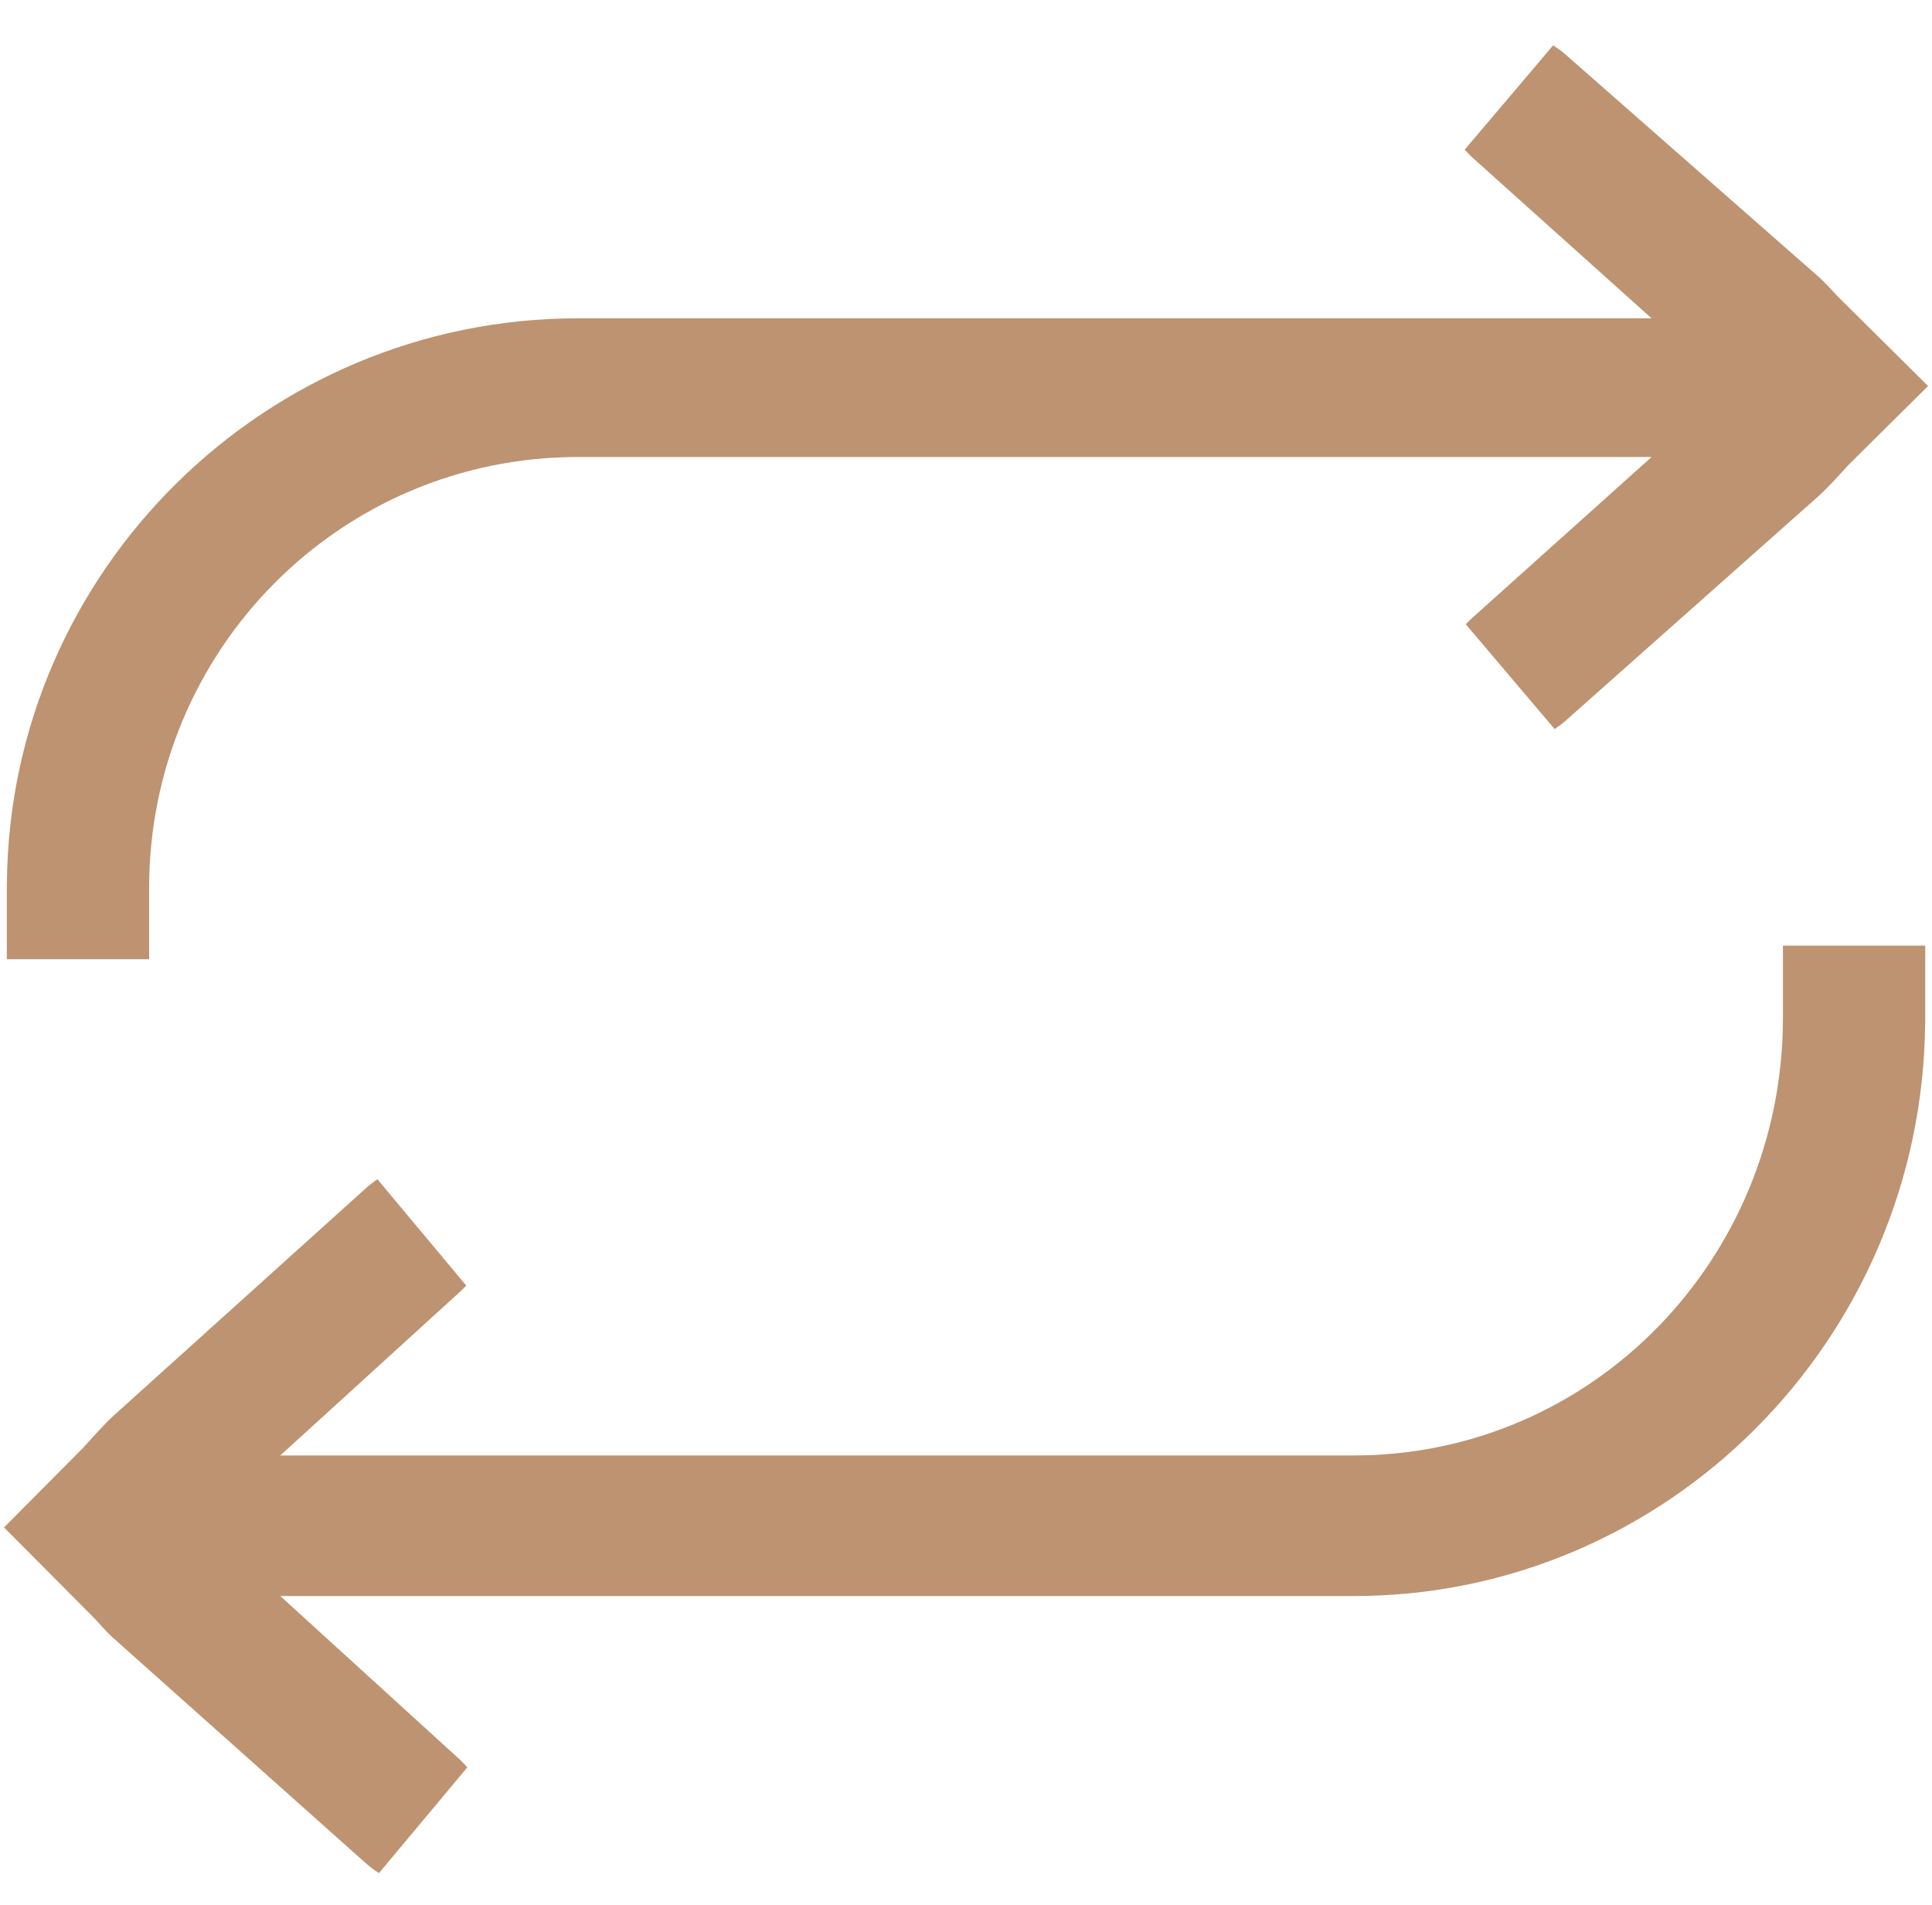 <svg width="142" height="140" viewBox="0 0 142 140" fill="none" xmlns="http://www.w3.org/2000/svg">
<path d="M1.002 65.313H10.46V70H1.002V65.313Z" fill="#BD9371"/>
<path d="M114.244 4C114.416 4.116 114.581 4.245 114.74 4.387L133.408 20.784C134.38 21.656 139.319 27.188 139.319 28.491C139.318 29.795 134.38 35.146 133.408 36.018L114.74 52.596C114.614 52.709 114.482 52.811 114.347 52.908L108.412 45.909C108.463 45.859 108.517 45.809 108.571 45.761L122.694 33.088H42.496C24.701 33.088 10.46 47.524 10.46 65.268C10.459 67.806 8.159 69.865 5.613 69.865C3.067 69.865 1.002 67.807 1.002 65.268C1.002 42.455 19.616 23.895 42.496 23.894H122.694L108.571 11.222C108.485 11.145 108.404 11.063 108.325 10.98L114.244 4Z" fill="#BD9371"/>
<path d="M133.348 20.784L141.002 28.371L133.348 35.958L125.693 28.371L133.348 20.784Z" fill="#BD9371"/>
<path d="M114.525 3.586C114.713 3.713 114.894 3.855 115.068 4.011L133.737 20.408L133.741 20.412L133.979 20.638C134.242 20.898 134.611 21.287 135.035 21.753L141.712 28.371L135.866 34.165C134.932 35.206 134.098 36.069 133.741 36.39L133.74 36.392L115.071 52.97C114.929 53.097 114.782 53.211 114.639 53.315L114.265 53.584L107.73 45.879L108.061 45.553C108.12 45.494 108.18 45.44 108.237 45.389L121.389 33.588H42.496C24.98 33.588 10.96 47.797 10.96 65.269V70.5H0.502V64.812H0.508C0.754 41.931 19.494 23.395 42.496 23.395H121.389L108.237 11.594C108.137 11.504 108.046 11.411 107.965 11.327L107.652 11.002L113.863 3.677L114.153 3.334L114.525 3.586ZM9.96 68.188C9.57 68.704 9.085 69.149 8.534 69.5H9.96V68.188ZM1.54 65.812C1.808 67.816 3.527 69.365 5.613 69.365L5.828 69.359C7.854 69.257 9.628 67.726 9.917 65.812H1.54ZM1.502 69.5H2.764C2.277 69.174 1.85 68.765 1.502 68.296V69.5ZM109.011 10.944L124 24.395H42.496C20.043 24.395 1.754 42.486 1.508 64.812H9.965C10.206 47.005 24.573 32.588 42.496 32.588H124L109.104 45.953L114.414 52.215L132.677 35.997L124.983 28.371L132.643 20.777L114.41 4.763L114.406 4.759C114.378 4.733 114.347 4.71 114.318 4.686L109.011 10.944ZM126.404 28.371L133.348 35.254L135.142 33.476C135.533 33.039 135.945 32.57 136.346 32.094C137.019 31.295 137.655 30.491 138.119 29.812C138.352 29.473 138.534 29.173 138.657 28.929C138.757 28.731 138.798 28.605 138.812 28.538L138.818 28.491C138.818 28.452 138.789 28.313 138.656 28.043C138.533 27.793 138.349 27.486 138.116 27.138C137.651 26.442 137.014 25.615 136.341 24.793C135.64 23.937 134.91 23.102 134.307 22.439L133.348 21.487L126.404 28.371ZM139.812 28.601C139.802 28.703 139.778 28.808 139.745 28.912L140.291 28.371L139.585 27.671C139.711 27.938 139.818 28.227 139.818 28.491L139.812 28.601Z" fill="#BD9371"/>
<path d="M141.002 74.758H131.544V70H141.002V74.758Z" fill="#BD9371"/>
<path d="M27.759 137C27.588 136.882 27.422 136.751 27.264 136.607L8.596 119.962C7.624 119.076 2.685 113.46 2.685 112.138C2.686 110.814 7.624 105.382 8.596 104.497L27.264 87.668C27.39 87.553 27.522 87.449 27.657 87.351L33.592 94.456C33.541 94.507 33.487 94.557 33.433 94.607L19.31 107.471L99.507 107.471C117.303 107.471 131.544 92.816 131.544 74.804C131.545 72.227 133.845 70.137 136.391 70.137C138.937 70.137 141.002 72.227 141.002 74.804C141.002 97.963 122.388 116.804 99.507 116.804L19.31 116.804L33.433 129.669C33.519 129.747 33.6 129.83 33.679 129.914L27.759 137Z" fill="#BD9371"/>
<path d="M8.656 119.962L1.002 112.26L8.656 104.558L16.311 112.26L8.656 119.962Z" fill="#BD9371"/>
<path d="M27.476 137.412C27.287 137.282 27.103 137.137 26.928 136.978L8.264 120.335L8.26 120.331L8.022 120.103C7.762 119.841 7.398 119.45 6.979 118.982L0.297 112.26L6.138 106.384C7.071 105.329 7.903 104.453 8.26 104.128L8.262 104.126L26.93 87.297C27.072 87.167 27.219 87.052 27.362 86.947L27.74 86.671L33.976 94.135L34.269 94.486L33.945 94.81C33.886 94.869 33.827 94.924 33.77 94.977L20.601 106.972L99.508 106.972C117.017 106.971 131.044 92.551 131.044 74.804V69.5H141.502V75.258H141.496C141.255 98.479 122.52 117.303 99.508 117.304L20.601 117.304L33.77 129.299C33.87 129.39 33.961 129.485 34.042 129.57L34.348 129.893L27.852 137.67L27.476 137.412ZM132.044 71.845C132.439 71.315 132.932 70.858 133.491 70.5H132.044V71.845ZM140.466 74.258C140.202 72.211 138.473 70.637 136.391 70.637L136.177 70.643C134.154 70.746 132.37 72.303 132.085 74.258H140.466ZM140.502 70.5H139.218C139.714 70.834 140.149 71.252 140.502 71.735V70.5ZM32.998 129.949L18.019 116.304L99.508 116.304C121.956 116.303 140.255 97.938 140.496 75.258H132.039C131.802 93.328 117.44 107.971 99.508 107.972L18.019 107.972L32.904 94.413L27.589 88.049L9.321 104.518L17.016 112.26L9.355 119.969L27.597 136.234L27.601 136.237C27.628 136.262 27.658 136.285 27.686 136.31L32.998 129.949ZM15.606 112.26L8.656 105.268L6.869 107.066C6.477 107.511 6.063 107.988 5.661 108.473C4.988 109.284 4.352 110.101 3.887 110.79C3.654 111.135 3.471 111.439 3.348 111.687C3.248 111.889 3.207 112.018 3.192 112.088L3.186 112.138C3.186 112.181 3.216 112.325 3.349 112.599C3.472 112.853 3.657 113.164 3.89 113.519C4.355 114.225 4.991 115.065 5.665 115.899C6.365 116.767 7.093 117.614 7.696 118.287L8.656 119.253L15.606 112.26ZM2.19 112.028C2.201 111.921 2.229 111.811 2.264 111.701L1.707 112.26L2.426 112.982C2.296 112.707 2.186 112.408 2.186 112.138L2.19 112.028Z" fill="#BD9371"/>
</svg>
